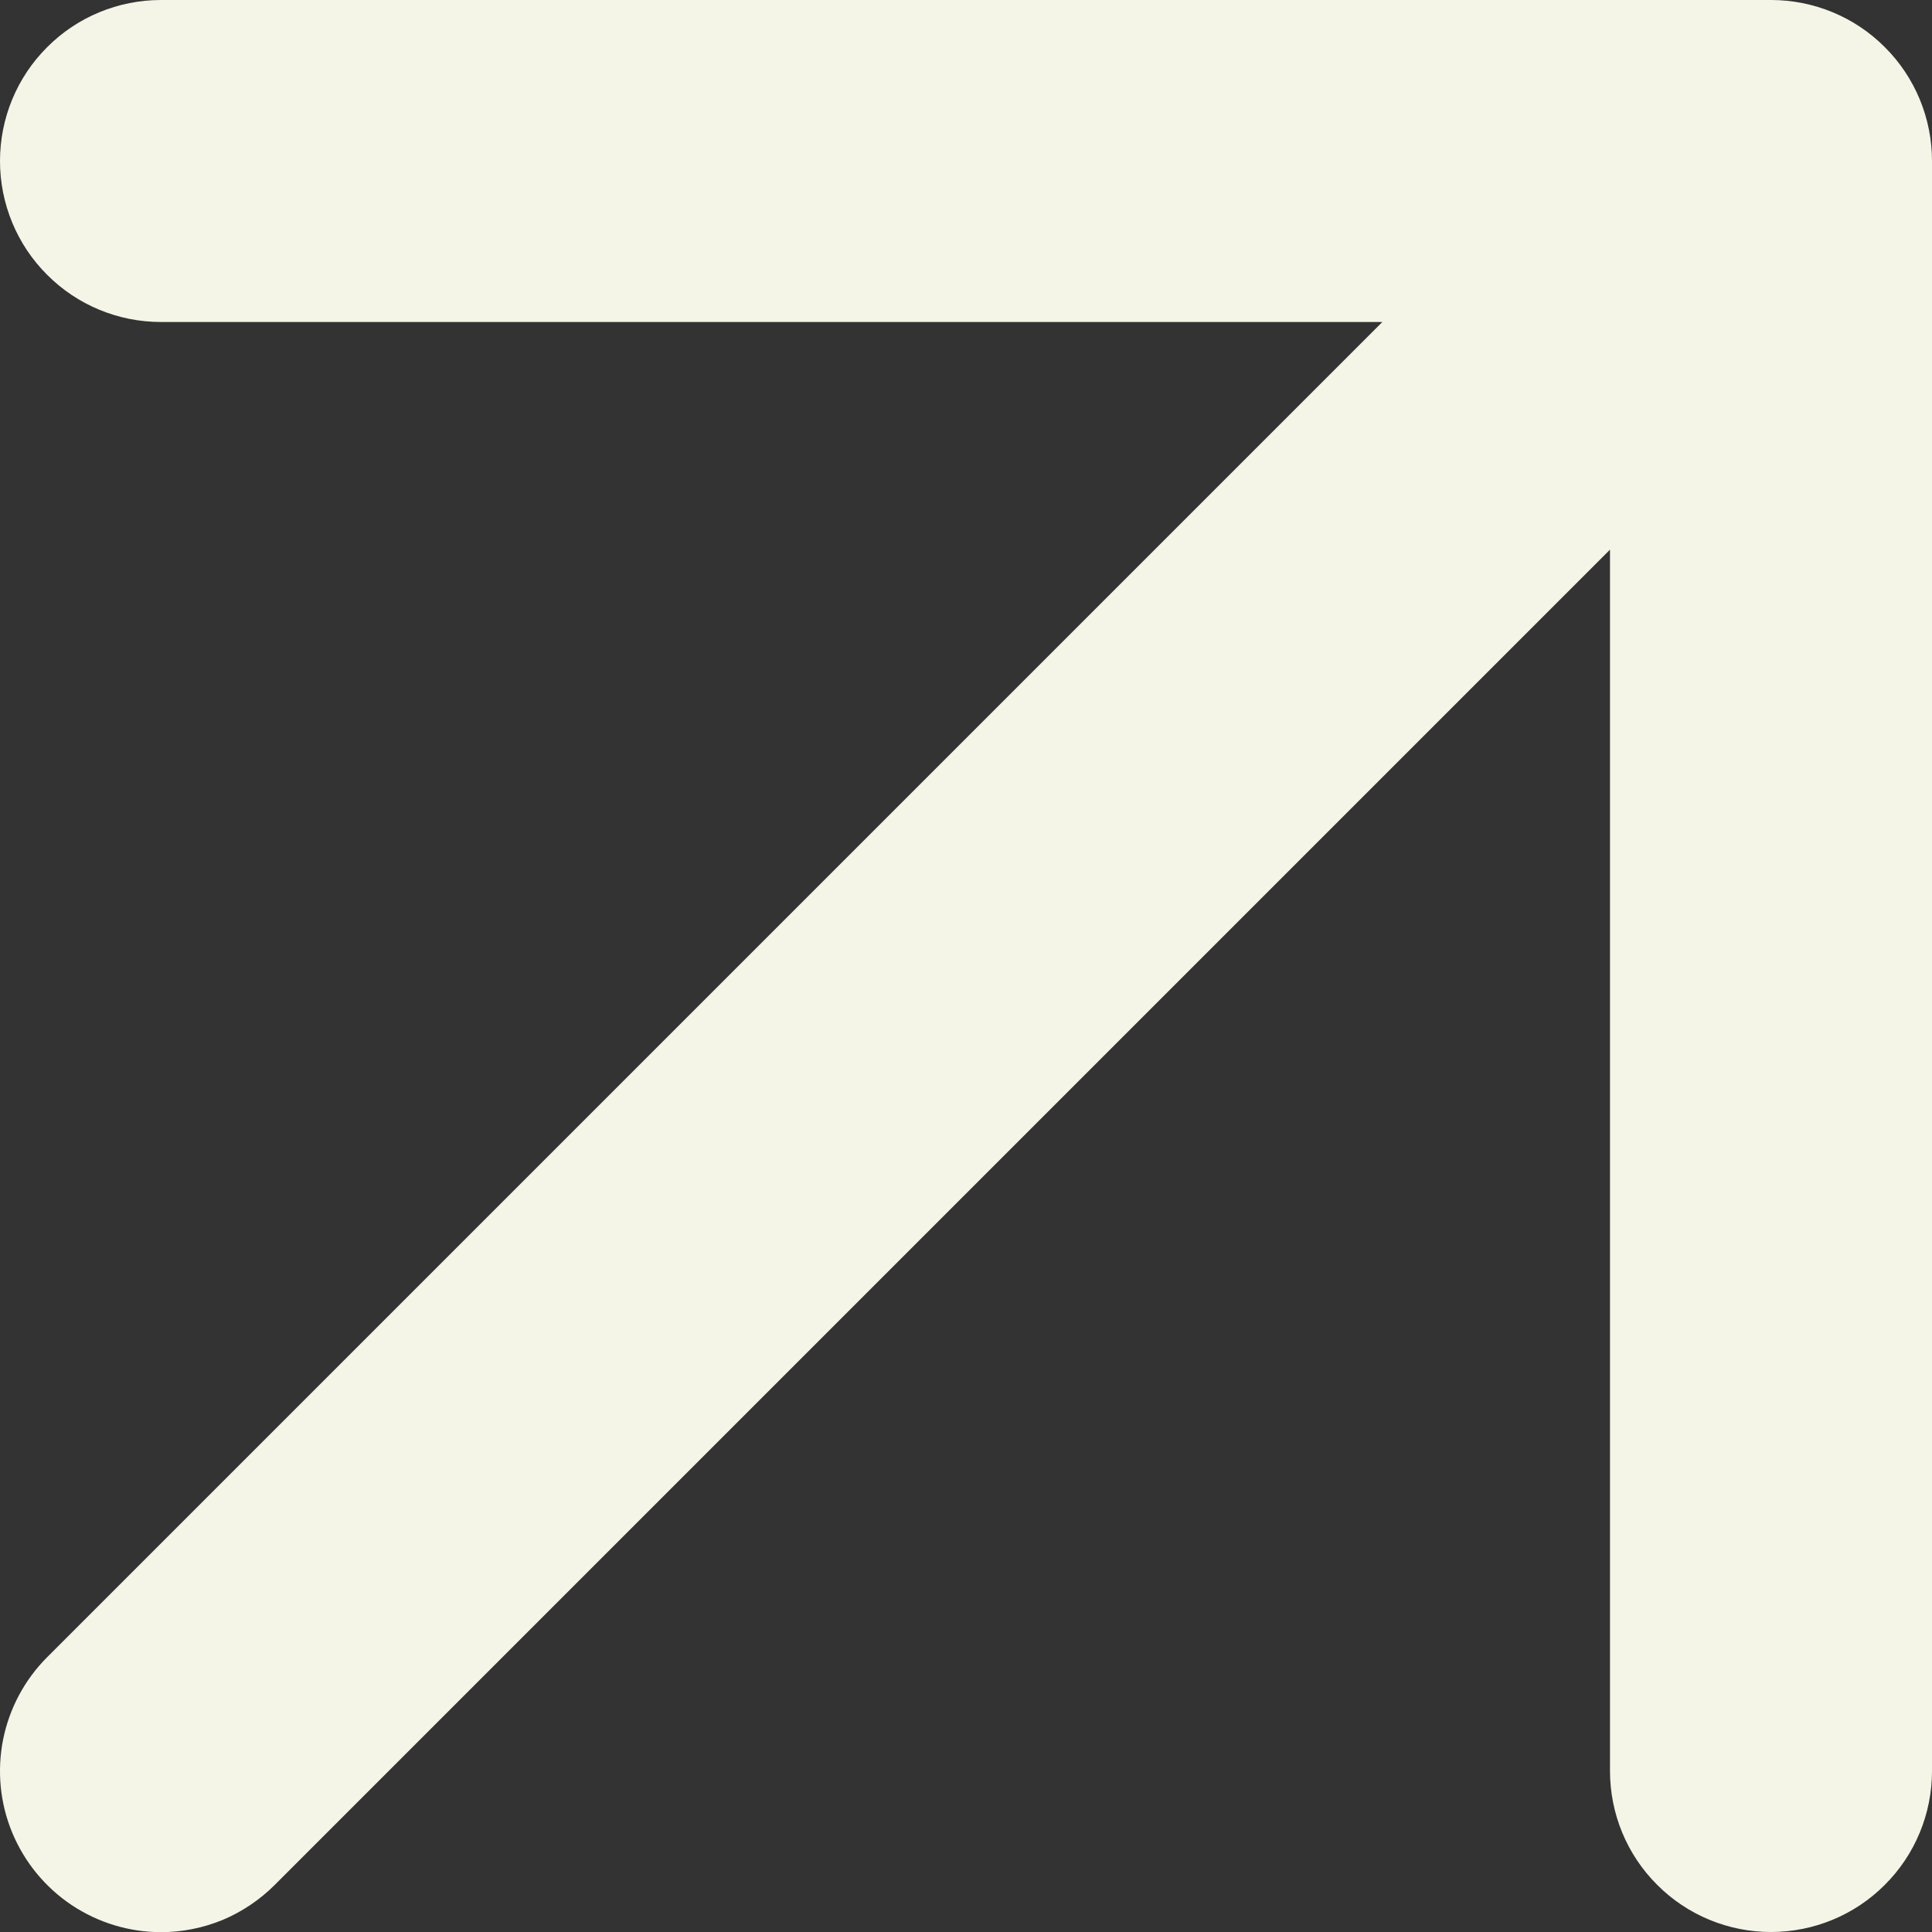 <svg width="12" height="12" viewBox="0 0 12 12" fill="none" xmlns="http://www.w3.org/2000/svg">
<rect x="0" y="0" width="12" height="12" fill="#333333" stroke="none"/>
<path fill-rule="evenodd" clip-rule="evenodd" d="M10.293 11.707C10.48 11.895 10.735 12 11 12C11.265 12 11.52 11.895 11.707 11.707C11.895 11.52 12 11.265 12 11V1C12 0.735 11.895 0.48 11.707 0.293C11.52 0.105 11.265 0 11 0H1C0.735 0 0.48 0.105 0.293 0.293C0.105 0.48 5.61105e-10 0.735 5.61105e-10 1C5.61105e-10 1.265 0.105 1.52 0.293 1.707C0.48 1.895 0.735 2 1 2H8.586L0.293 10.293C0.153 10.433 0.058 10.611 0.019 10.806C-0.019 10.999 0 11.2 0.076 11.383C0.152 11.566 0.28 11.722 0.444 11.832C0.609 11.942 0.802 12.001 1 12.001C1.131 12.001 1.261 11.975 1.383 11.925C1.504 11.874 1.614 11.8 1.707 11.707L10 3.414V11C10 11.265 10.105 11.52 10.293 11.707Z" fill="#F5F5E7"/>
</svg>
